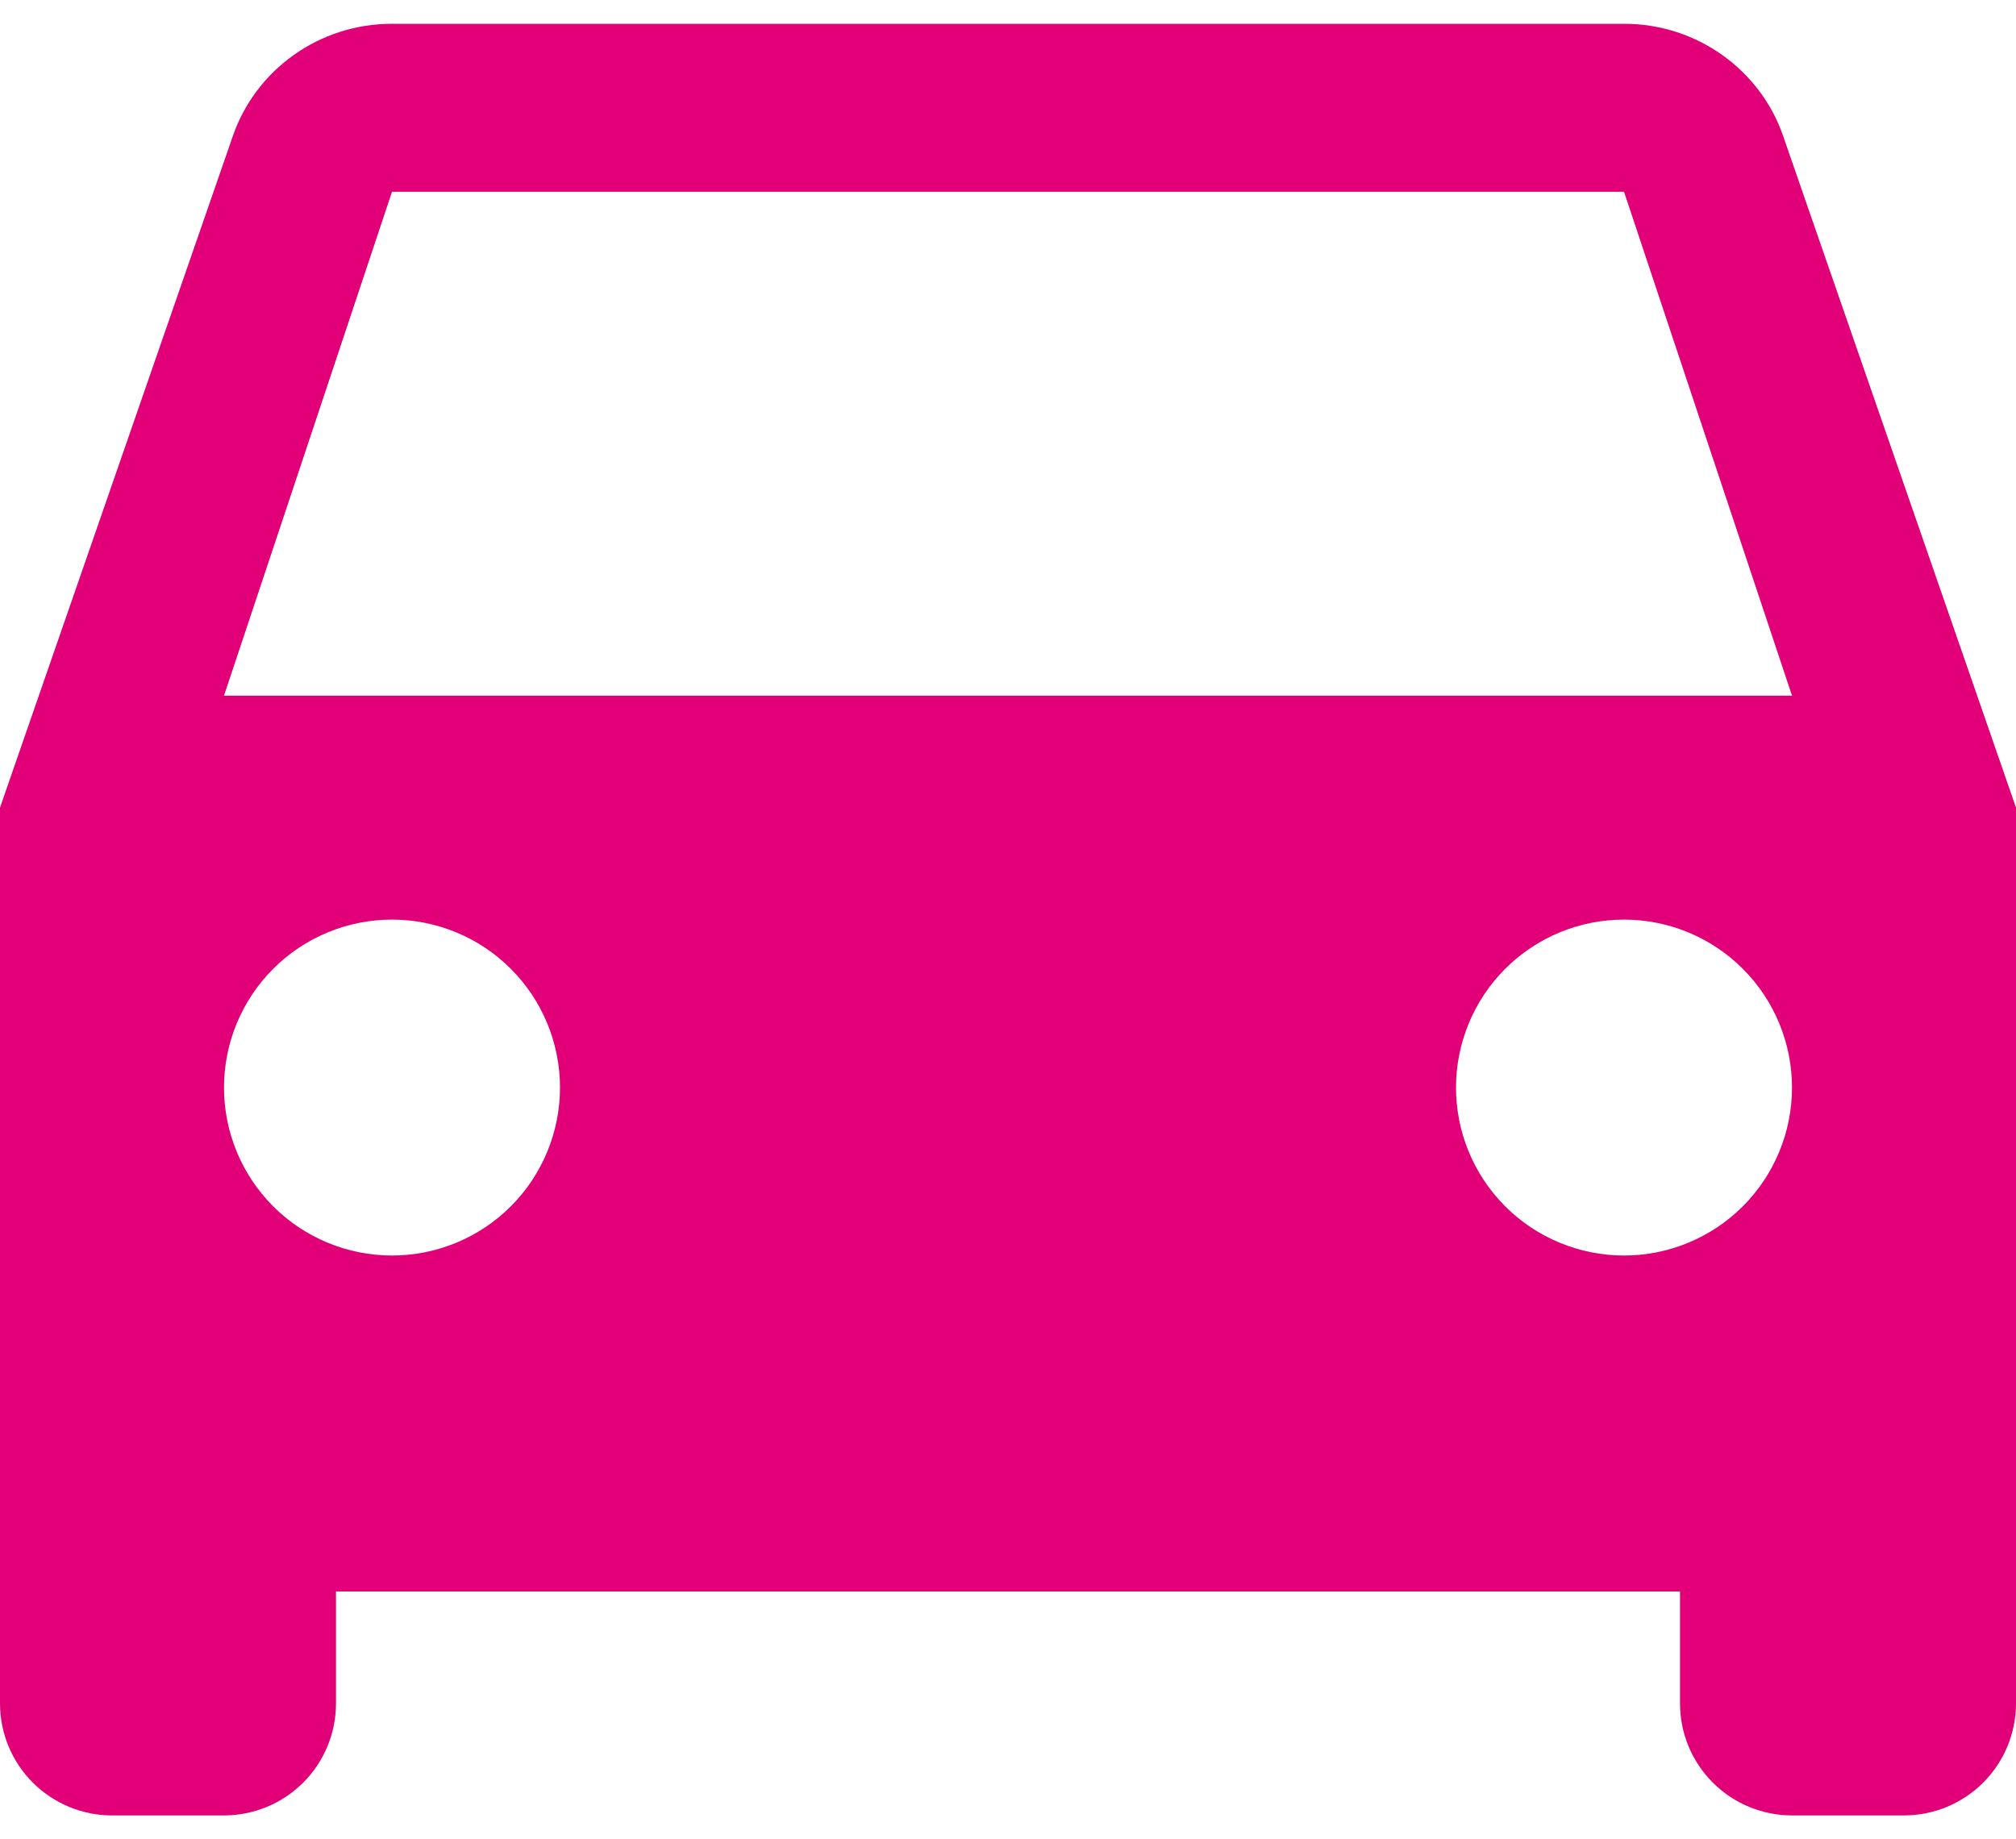 <svg xmlns="http://www.w3.org/2000/svg" width="80" height="73" viewBox="0 0 80 73" fill="none"><path d="M8.889 27.611L15.556 7.611H64.445L71.111 27.611M64.445 49.833C62.676 49.833 60.981 49.131 59.73 47.881C58.48 46.63 57.778 44.935 57.778 43.167C57.778 41.399 58.48 39.703 59.73 38.453C60.981 37.202 62.676 36.5 64.445 36.5C66.213 36.5 67.908 37.202 69.159 38.453C70.409 39.703 71.111 41.399 71.111 43.167C71.111 44.935 70.409 46.63 69.159 47.881C67.908 49.131 66.213 49.833 64.445 49.833ZM15.556 49.833C13.787 49.833 12.092 49.131 10.841 47.881C9.591 46.63 8.889 44.935 8.889 43.167C8.889 41.399 9.591 39.703 10.841 38.453C12.092 37.202 13.787 36.5 15.556 36.5C17.324 36.5 19.019 37.202 20.27 38.453C21.52 39.703 22.222 41.399 22.222 43.167C22.222 44.935 21.52 46.63 20.27 47.881C19.019 49.131 17.324 49.833 15.556 49.833ZM70.756 5.389C69.867 2.811 67.378 0.944 64.445 0.944H15.556C12.622 0.944 10.133 2.811 9.244 5.389L0 32.056V67.611C0 68.79 0.468 69.92 1.302 70.754C2.135 71.587 3.266 72.056 4.444 72.056H8.889C10.068 72.056 11.198 71.587 12.032 70.754C12.865 69.92 13.333 68.79 13.333 67.611V63.167H66.667V67.611C66.667 68.79 67.135 69.92 67.968 70.754C68.802 71.587 69.932 72.056 71.111 72.056H75.556C76.734 72.056 77.865 71.587 78.698 70.754C79.532 69.92 80 68.79 80 67.611V32.056L70.756 5.389Z" fill="#E10078"></path></svg>